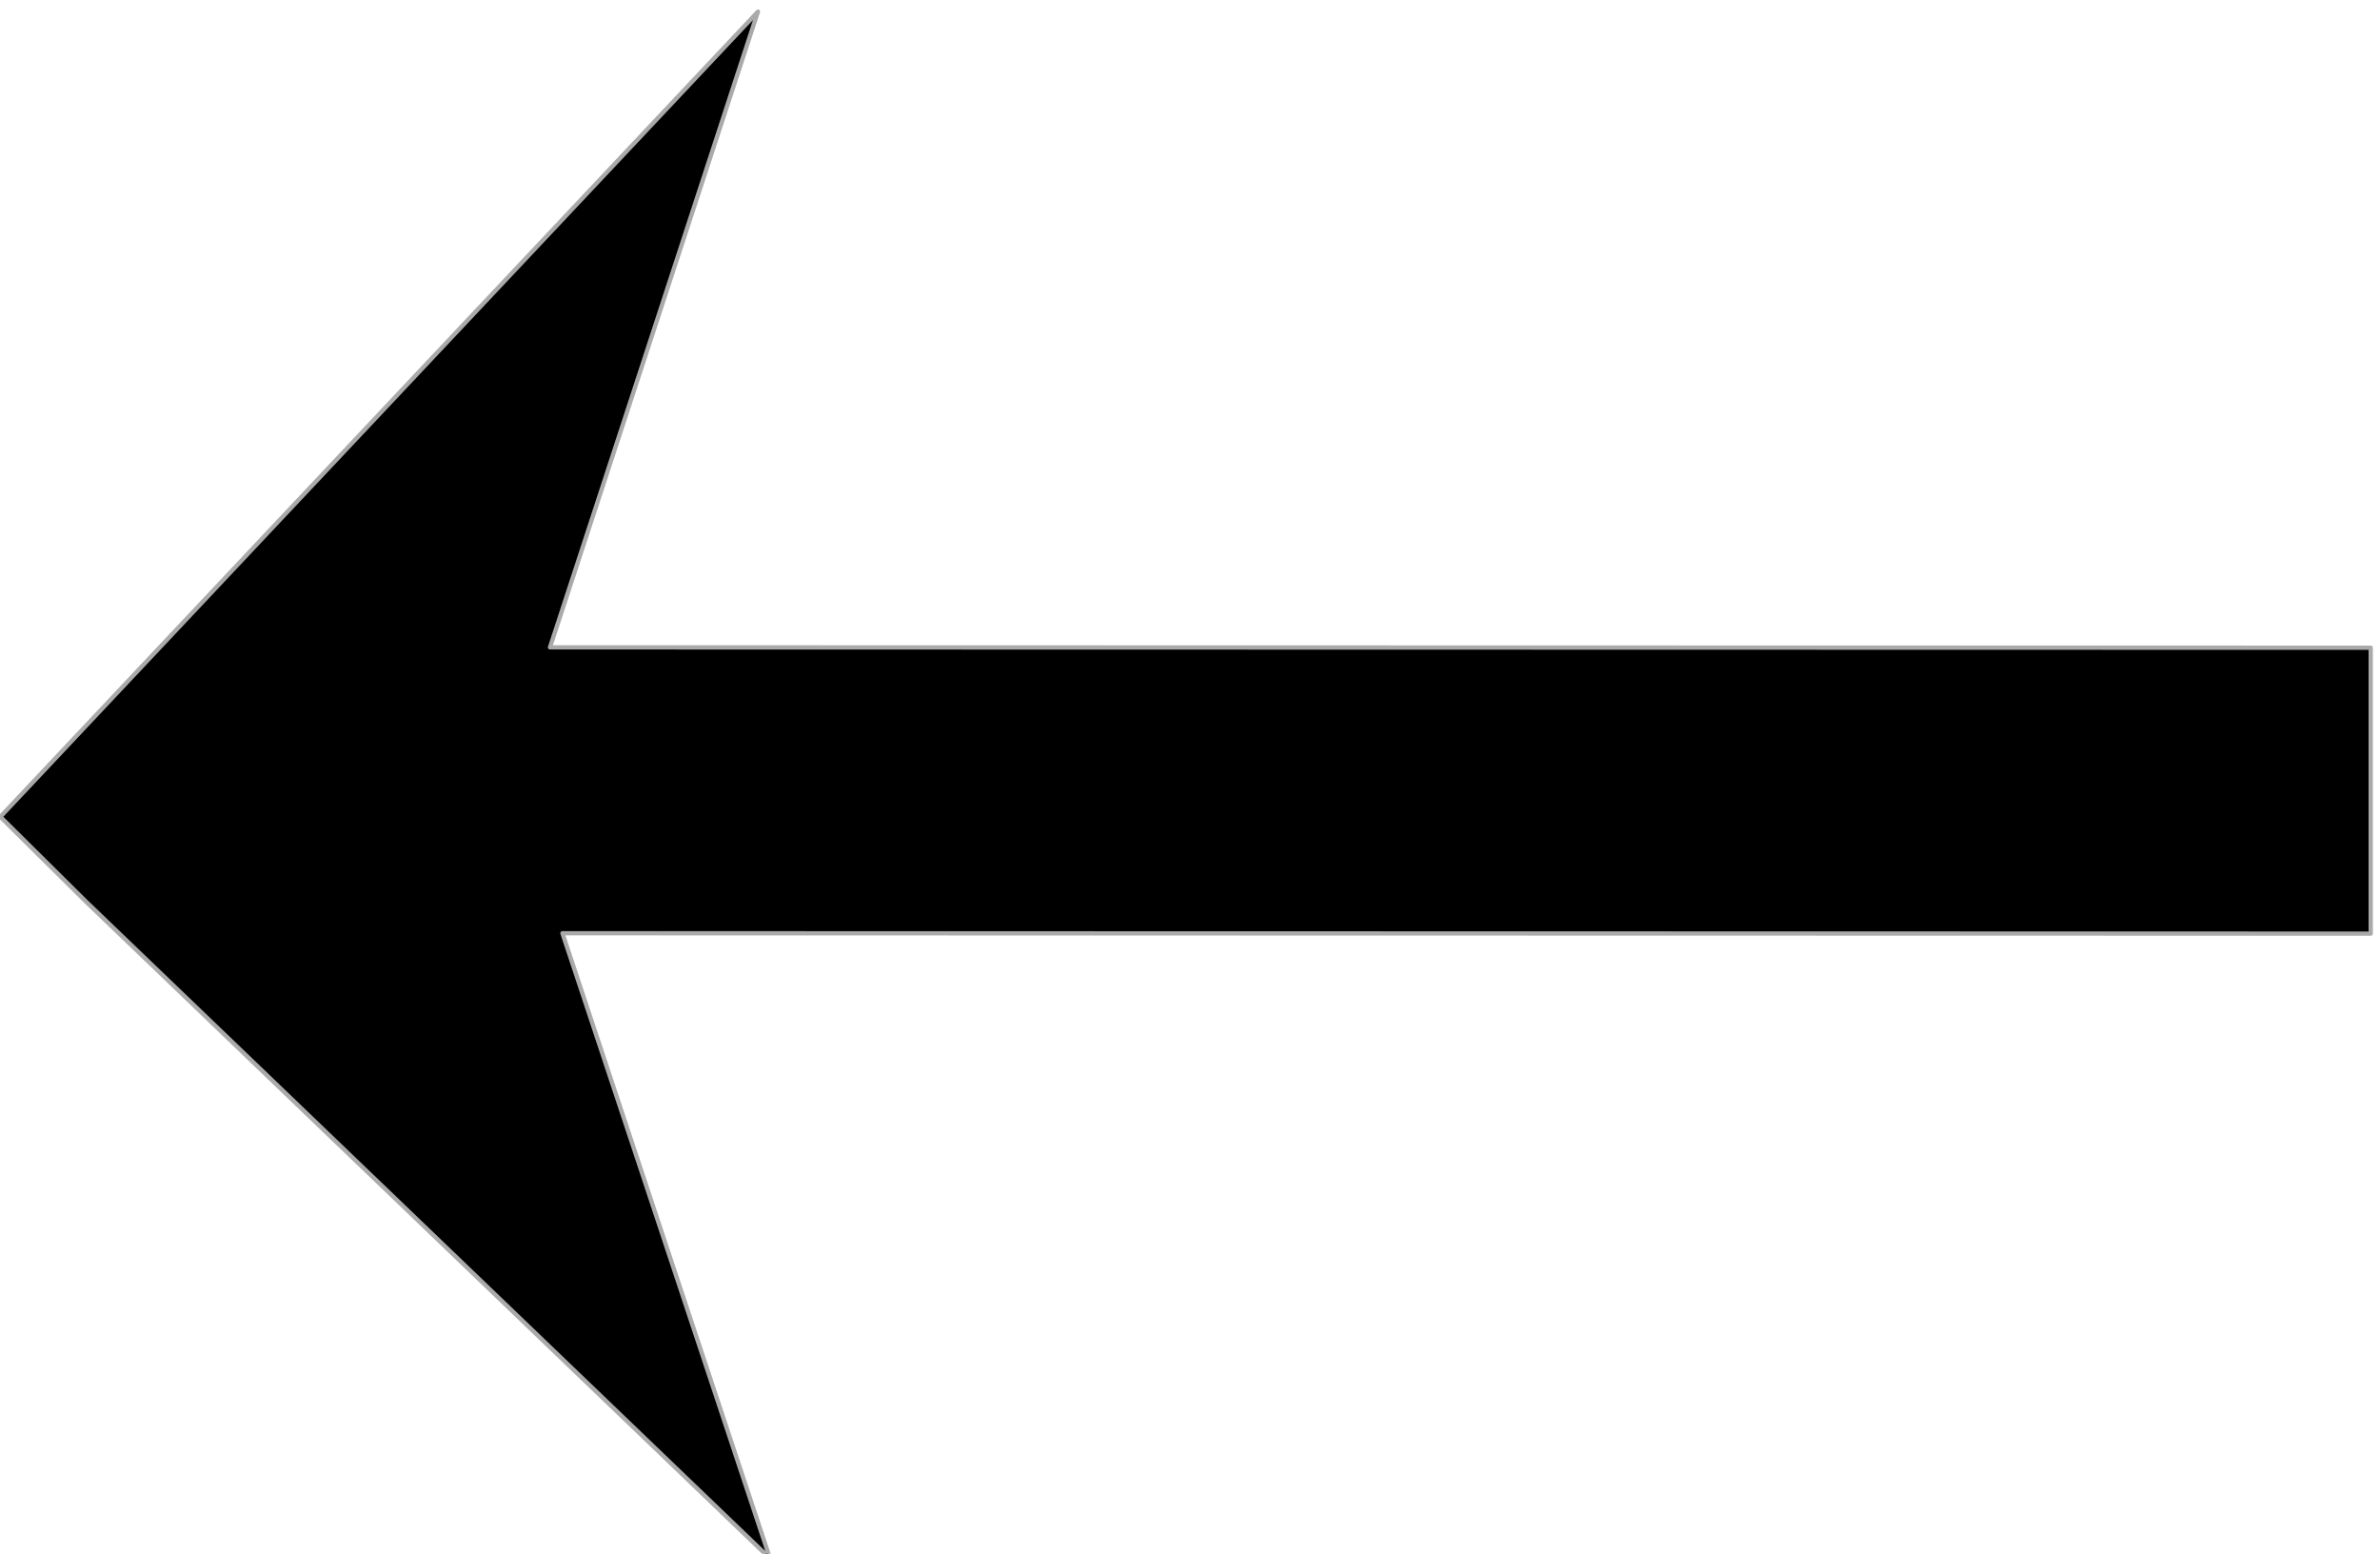 <svg xmlns="http://www.w3.org/2000/svg" xml:space="preserve" width="554.364" height="361.827"><path d="M833.203 5703.05 2160 7112.81l-364.22-1113.04 3188.67-.71v-500.62l-3166.87.7 363.51-1094.76L982.969 5554.69" style="fill:#000;fill-opacity:1;fill-rule:evenodd;stroke:none" transform="matrix(.133 0 0 -.133 -110.73 948.717)"/><path d="M833.203 5703.05 2160 7112.81l-364.22-1113.04 3188.67-.71v-500.62l-3166.87.7 363.51-1094.76L982.969 5554.69z" style="fill:none;stroke:#aaa;stroke-width:7.5;stroke-linecap:butt;stroke-linejoin:round;stroke-miterlimit:10;stroke-dasharray:none;stroke-opacity:1" transform="matrix(.133 0 0 -.133 -110.73 948.717)"/></svg>
